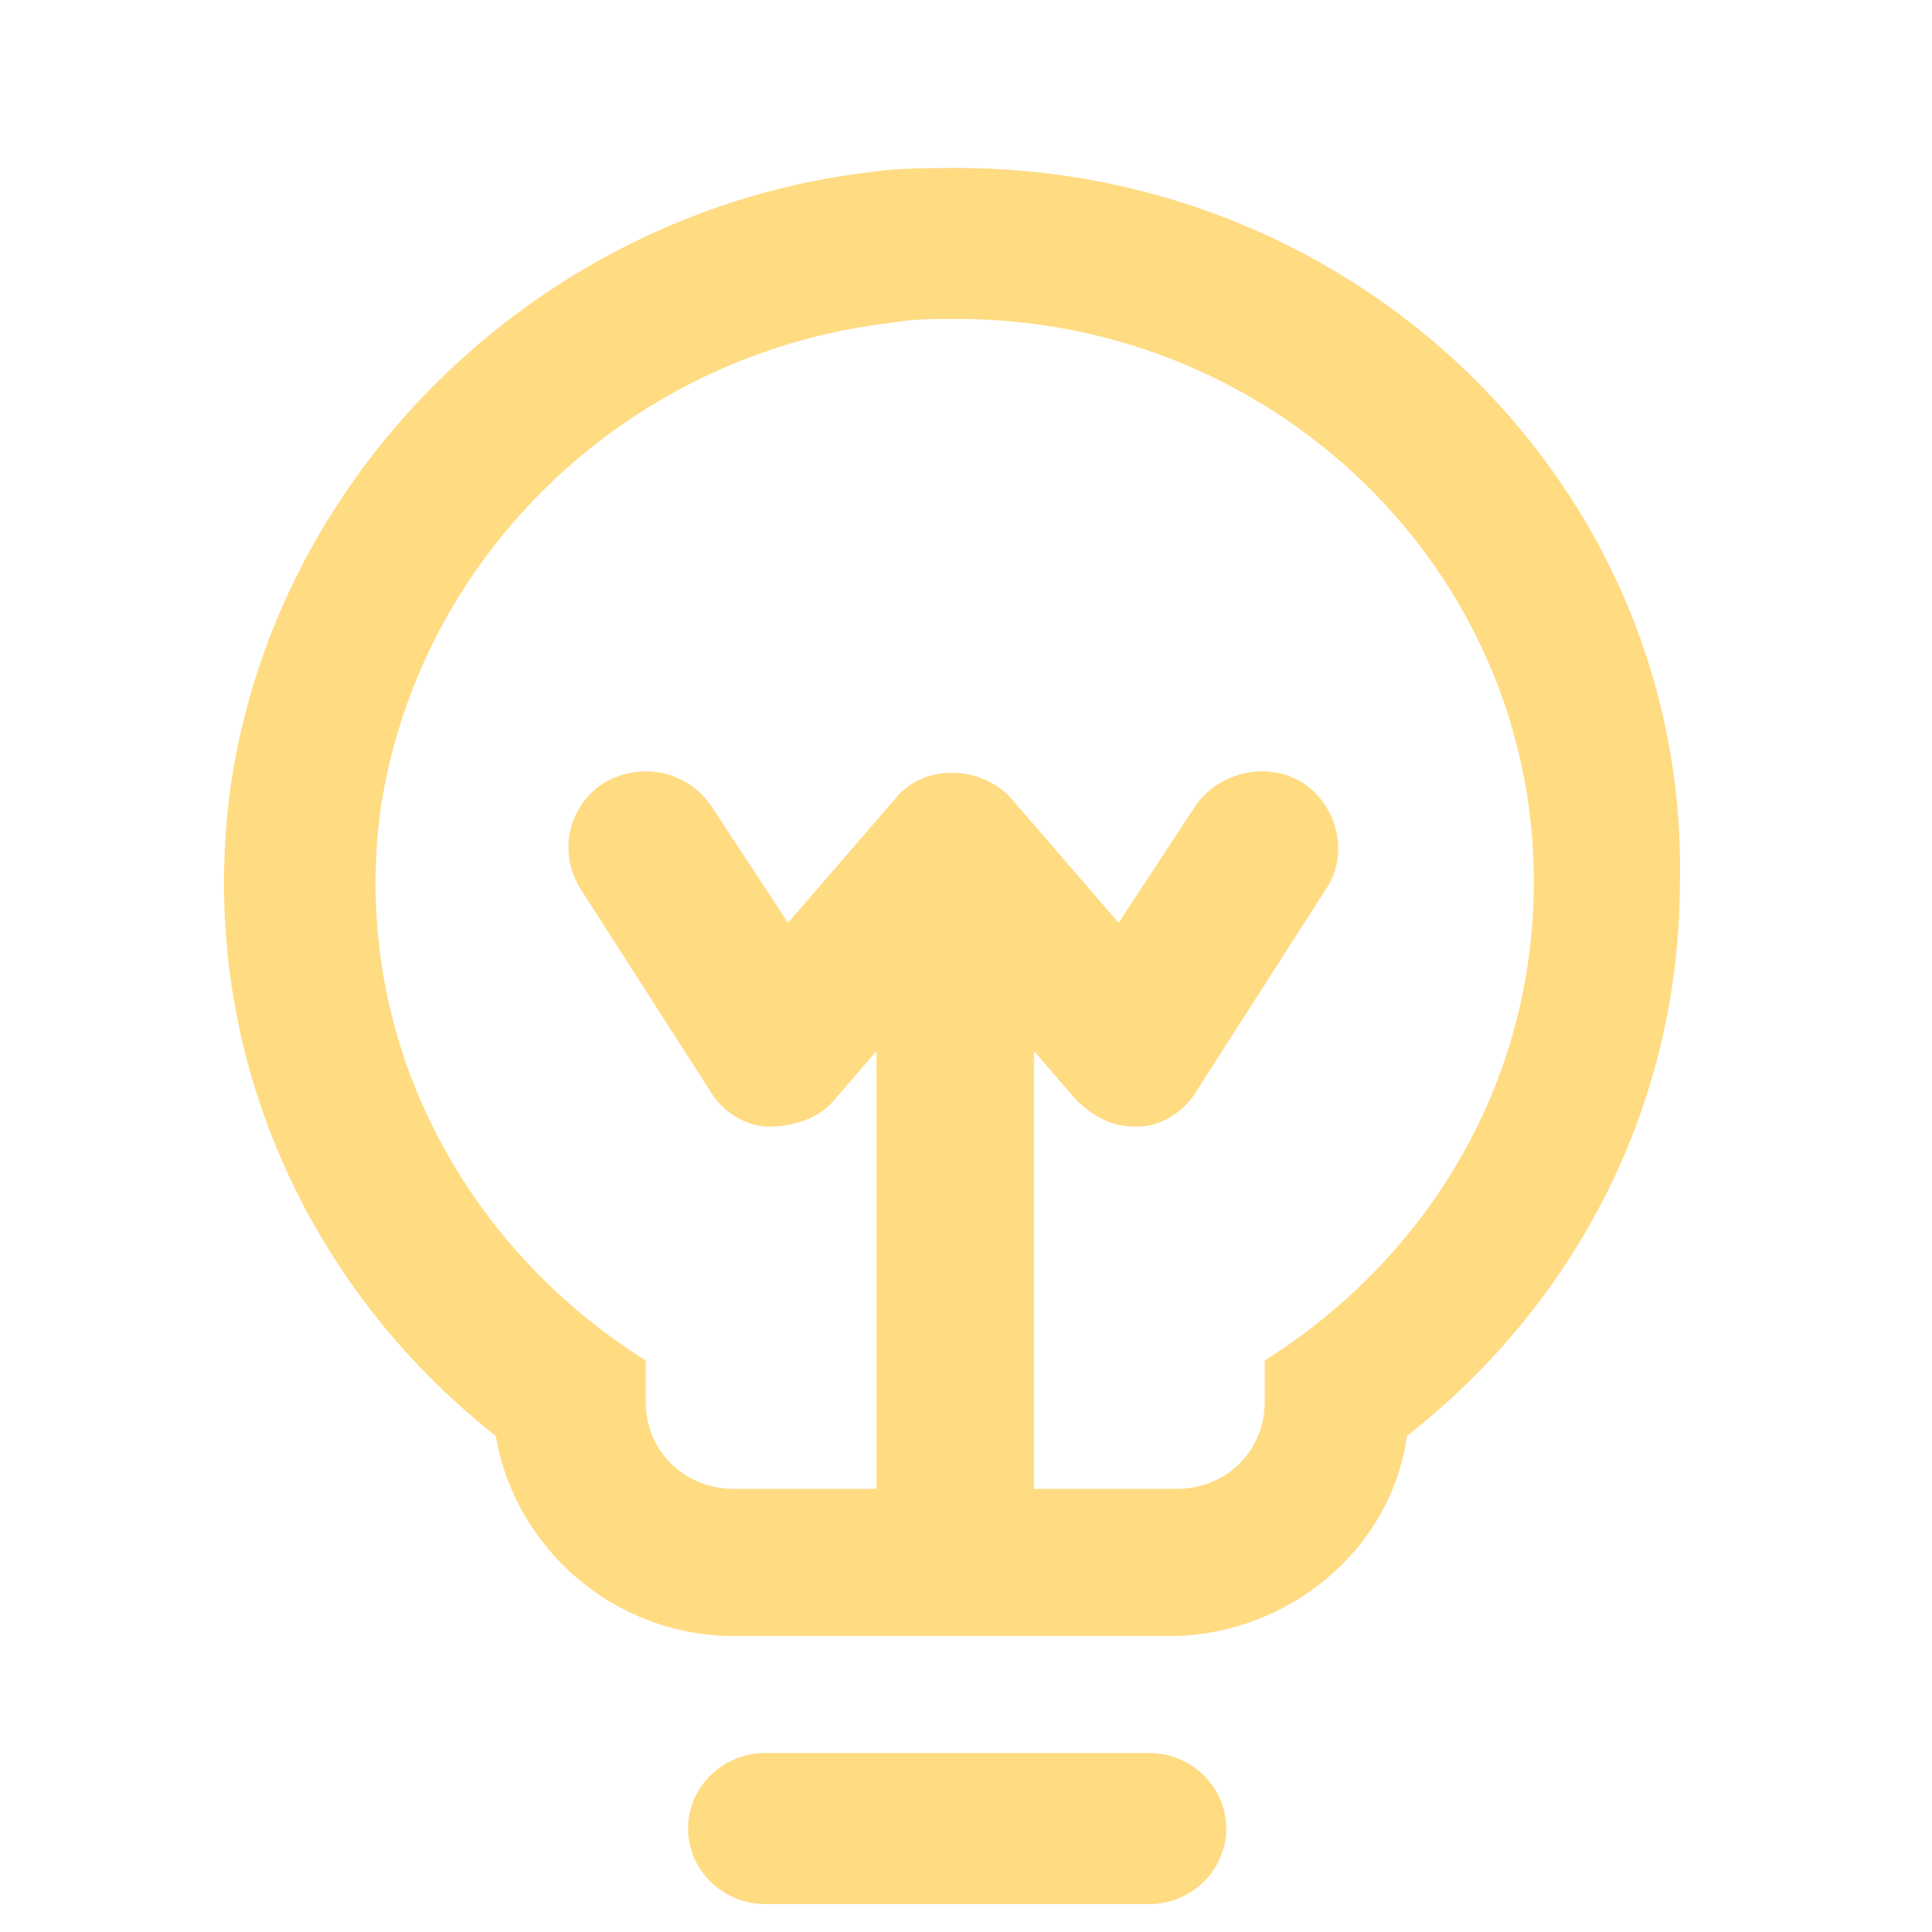 <svg width="23" height="23" viewBox="0 0 23 23" fill="none" xmlns="http://www.w3.org/2000/svg">
<g id="&#233;&#166;&#150;&#233;&#161;&#181;-&#229;&#185;&#179;&#233;&#157;&#162;3">
<g id="Frame" clip-path="url(#clip0_409_3350)">
<path id="Vector" d="M11.395 2C11.075 2 10.708 2 10.388 2.045C6.498 2.494 3.295 5.549 2.745 9.368C2.333 12.378 3.569 15.254 5.903 17.096C6.132 18.444 7.322 19.477 8.741 19.477H13.912C15.331 19.477 16.566 18.444 16.749 17.096C18.809 15.478 19.999 13.097 19.999 10.491C20.09 5.819 16.2 2 11.395 2ZM15.056 16.197V16.691C15.056 17.275 14.598 17.725 14.004 17.725H12.31V12.513L12.814 13.097C12.997 13.277 13.226 13.412 13.5 13.412H13.546C13.82 13.412 14.095 13.232 14.232 13.007L15.788 10.581C16.063 10.177 15.926 9.593 15.514 9.323C15.102 9.054 14.507 9.188 14.232 9.593L13.317 10.986L12.036 9.503C11.669 9.099 10.983 9.099 10.663 9.503L9.381 10.986L8.466 9.593C8.191 9.188 7.642 9.054 7.185 9.323C6.773 9.593 6.635 10.132 6.91 10.581L8.466 13.007C8.603 13.232 8.878 13.412 9.152 13.412C9.427 13.412 9.747 13.322 9.93 13.097L10.434 12.513V17.725H8.741C8.146 17.725 7.688 17.275 7.688 16.691V16.197C5.537 14.849 4.164 12.378 4.53 9.638C4.988 6.583 7.505 4.201 10.617 3.842C10.846 3.797 11.12 3.797 11.395 3.797C15.193 3.797 18.26 6.807 18.26 10.491C18.26 12.917 16.978 14.984 15.056 16.197ZM13.683 20.87H9.107C8.603 20.87 8.191 21.274 8.191 21.768C8.191 22.262 8.603 22.667 9.107 22.667H13.683C14.187 22.667 14.598 22.262 14.598 21.768C14.598 21.274 14.187 20.87 13.683 20.87Z" fill="#FFDB82"/>
</g>
</g>
<defs>
<clipPath id="clip0_409_3350">
<rect width="22.667" height="22.667" fill="white"/>
</clipPath>
</defs>
</svg>
